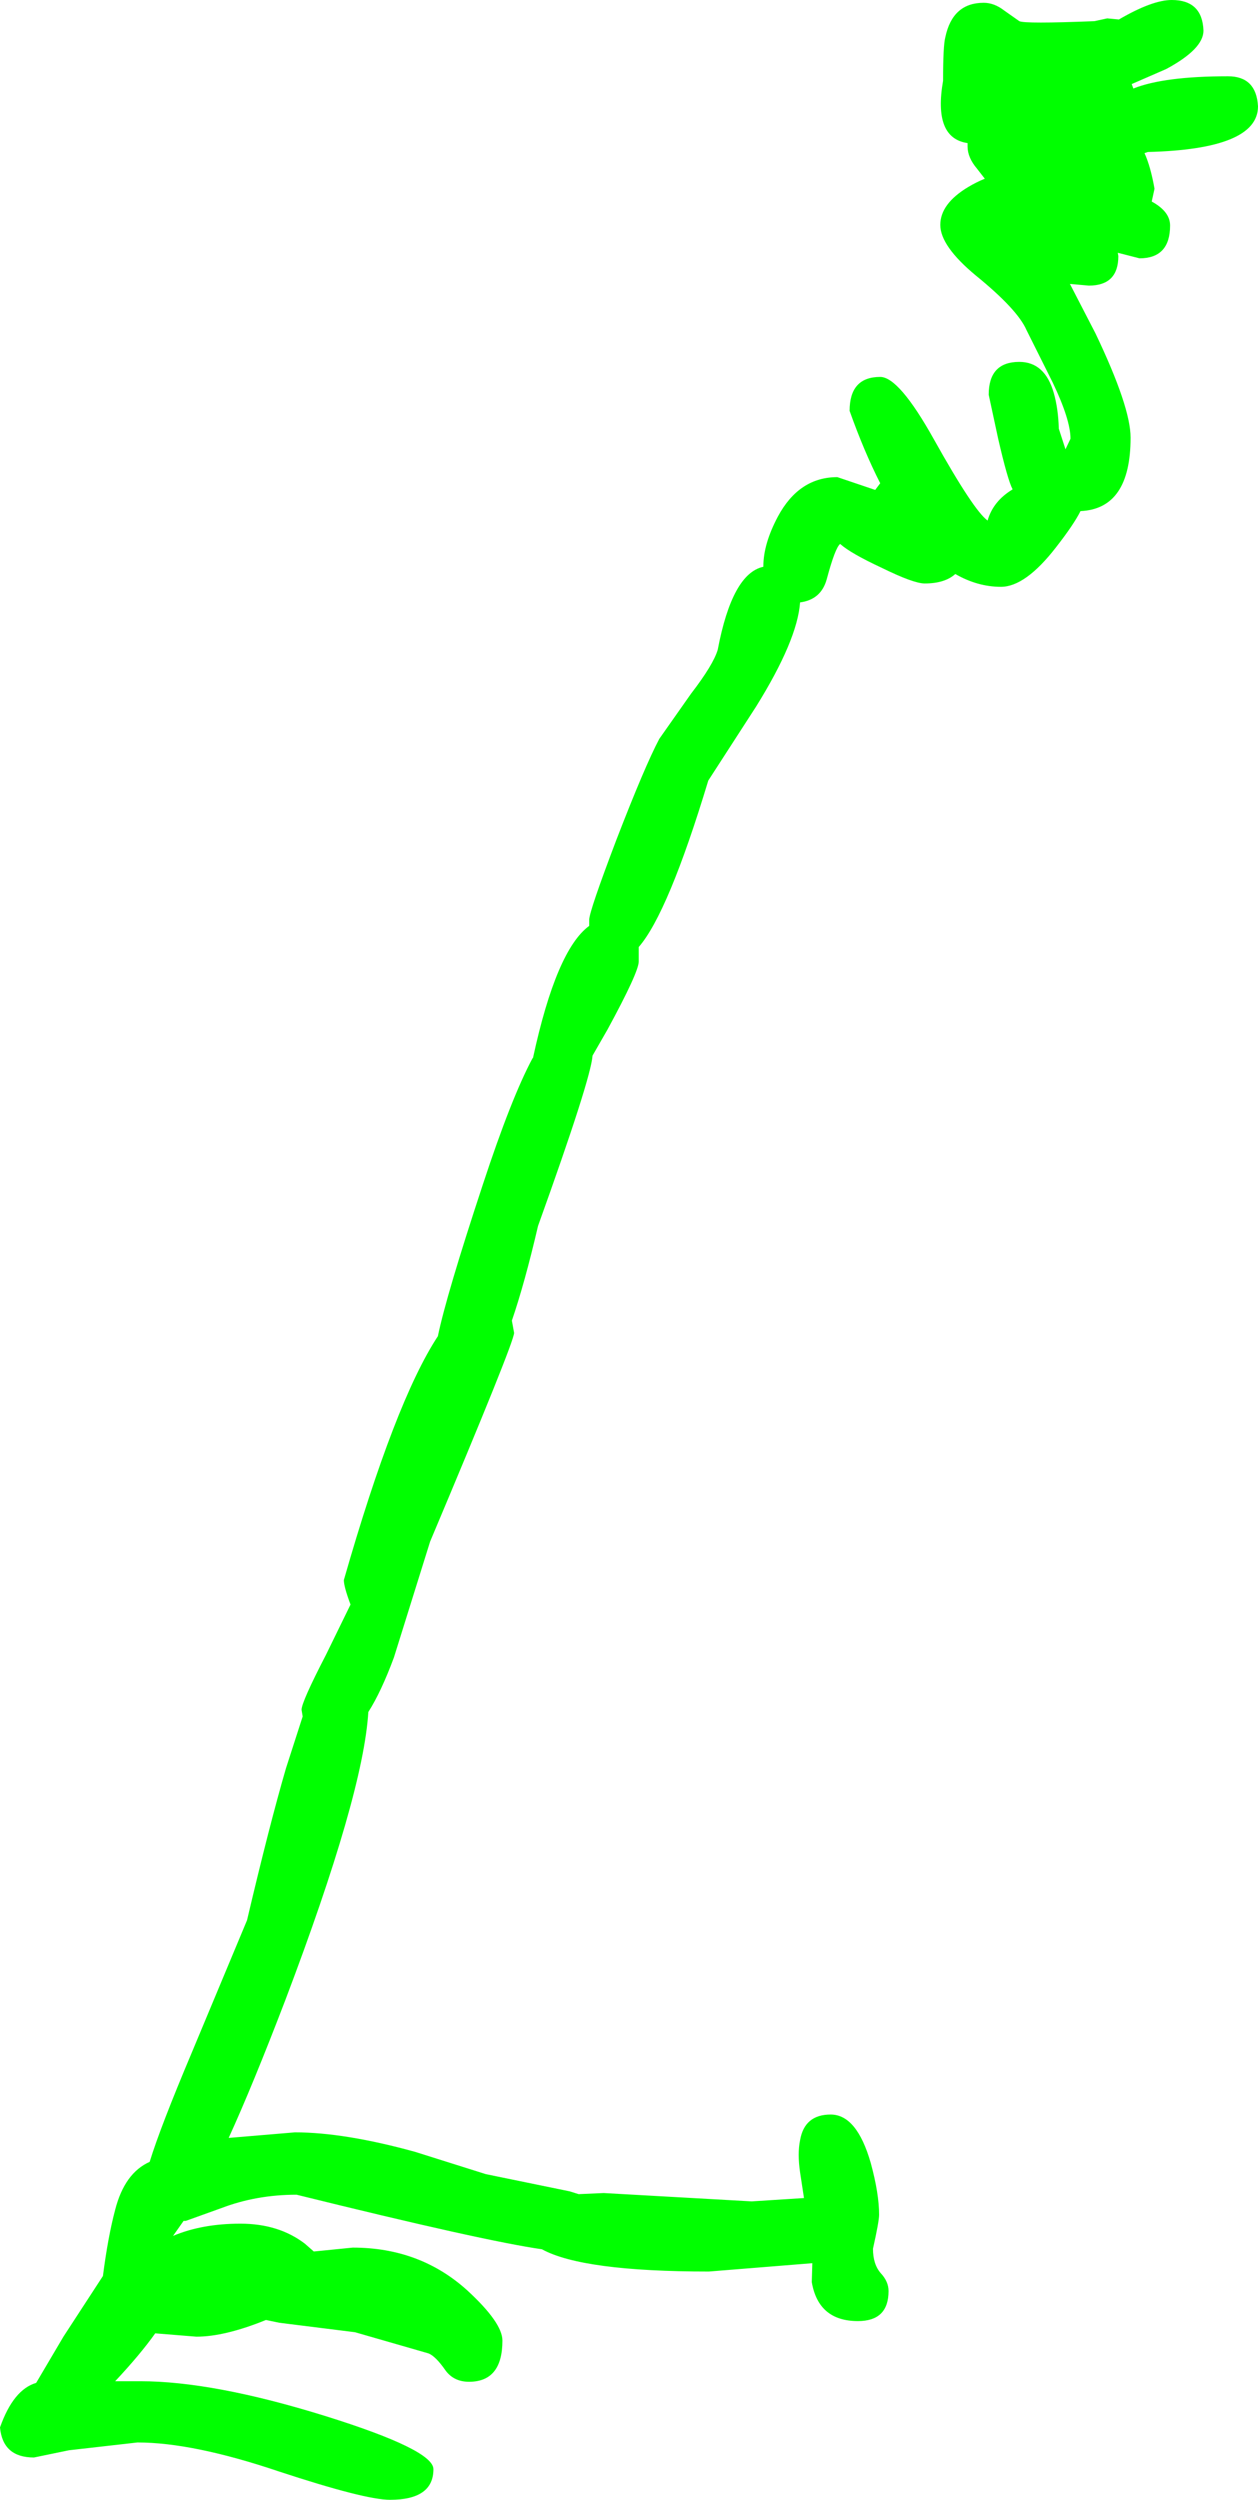 <?xml version="1.0" encoding="UTF-8" standalone="no"?>
<svg xmlns:xlink="http://www.w3.org/1999/xlink" height="224.5px" width="113.05px" xmlns="http://www.w3.org/2000/svg">
  <g transform="matrix(1.0, 0.0, 0.0, 1.0, 100.0, -134.4)">
    <path d="M1.85 142.35 Q4.6 141.25 10.35 141.25 12.9 141.25 13.05 143.95 13.05 147.8 3.15 148.05 L2.85 148.15 Q3.4 149.35 3.75 151.35 L3.5 152.5 Q5.15 153.4 5.15 154.65 5.15 157.6 2.4 157.6 L0.45 157.1 0.5 157.4 Q0.5 160.05 -2.15 160.05 L-3.85 159.9 -1.55 164.35 Q1.6 170.95 1.6 173.7 1.6 180.1 -2.9 180.3 -3.5 181.5 -5.1 183.55 -7.85 187.1 -10.05 187.1 -12.15 187.1 -14.15 185.95 -15.1 186.8 -16.9 186.8 -17.9 186.8 -20.75 185.4 -23.55 184.1 -24.5 183.25 -24.95 183.6 -25.7 186.4 -26.2 188.25 -28.1 188.5 -28.35 191.9 -32.05 197.85 L-36.35 204.5 Q-39.95 216.4 -42.6 219.45 L-42.6 220.75 Q-42.6 221.7 -45.4 226.85 L-46.75 229.2 Q-46.9 231.3 -51.65 244.5 -52.85 249.65 -54.0 253.0 L-53.8 254.1 Q-53.8 254.95 -61.35 272.85 L-64.6 283.25 Q-65.75 286.35 -66.9 288.15 -67.35 295.55 -74.35 314.0 -77.3 321.7 -79.45 326.4 L-73.5 325.9 Q-69.05 325.9 -62.7 327.65 L-56.35 329.65 -48.8 331.2 -48.0 331.45 -45.75 331.35 -32.45 332.1 -27.75 331.8 -28.1 329.5 Q-28.35 327.8 -28.1 326.6 -27.7 324.3 -25.35 324.3 -23.0 324.3 -21.75 328.65 -21.0 331.4 -21.0 333.3 -21.0 333.9 -21.55 336.35 -21.55 337.75 -20.85 338.55 -20.15 339.3 -20.15 340.15 -20.15 342.85 -22.9 342.85 -26.45 342.85 -27.05 339.35 L-27.0 337.65 -36.3 338.4 Q-47.65 338.4 -51.3 336.4 -56.55 335.65 -73.35 331.5 -76.95 331.5 -80.1 332.7 L-83.3 333.85 -83.5 333.85 -84.45 335.2 Q-81.85 334.1 -78.4 334.1 -74.95 334.1 -72.6 335.9 L-71.8 336.6 -68.3 336.25 Q-62.25 336.25 -58.0 340.1 -54.85 343.0 -54.85 344.6 -54.85 348.3 -57.85 348.3 -59.2 348.3 -59.95 347.3 -60.85 346.0 -61.5 345.75 L-68.1 343.85 -74.9 343.0 -76.1 342.75 Q-79.8 344.25 -82.35 344.25 L-86.05 343.95 Q-87.4 345.85 -89.65 348.25 L-87.4 348.25 Q-80.85 348.25 -70.85 351.35 -61.05 354.4 -61.05 356.15 -61.05 358.9 -64.95 358.9 -67.2 358.9 -74.95 356.35 -82.65 353.75 -87.65 353.75 L-93.8 354.45 -96.95 355.1 Q-99.75 355.1 -100.0 352.4 -98.8 349.0 -96.75 348.4 L-94.3 344.25 -90.75 338.8 Q-90.3 335.3 -89.65 332.85 -88.8 329.55 -86.55 328.55 -85.6 325.45 -82.75 318.7 L-77.8 306.85 Q-75.8 298.35 -74.3 293.2 L-72.8 288.55 -72.9 287.95 Q-72.9 287.25 -70.7 283.0 L-68.5 278.5 Q-69.1 276.9 -69.1 276.3 -64.5 260.25 -60.65 254.4 -59.9 250.75 -56.6 240.75 -54.05 233.0 -52.15 229.45 L-52.1 229.4 Q-50.0 219.7 -47.05 217.55 L-47.05 217.0 Q-47.05 216.25 -44.6 209.8 -42.05 203.2 -40.75 200.75 L-37.9 196.7 Q-35.9 194.1 -35.5 192.75 -34.2 185.9 -31.4 185.3 L-31.4 185.25 Q-31.4 183.25 -30.1 180.8 -28.2 177.25 -24.75 177.25 L-21.35 178.4 -20.9 177.8 Q-22.35 174.95 -23.65 171.3 -23.65 168.25 -20.9 168.25 -19.2 168.25 -16.05 173.9 -12.5 180.25 -11.25 181.15 -10.75 179.4 -9.0 178.35 -9.45 177.5 -10.3 173.8 L-11.15 169.85 Q-11.15 166.9 -8.4 166.9 -6.1 166.9 -5.3 169.7 -4.9 171.1 -4.85 172.9 L-4.25 174.75 -3.8 173.8 Q-3.8 172.1 -5.4 168.75 L-7.75 164.05 Q-8.55 162.2 -12.3 159.15 -15.5 156.5 -15.5 154.6 -15.5 152.7 -13.0 151.2 -12.25 150.75 -11.5 150.45 L-12.2 149.55 Q-13.05 148.55 -13.05 147.55 L-13.05 147.25 Q-16.15 146.8 -15.25 141.65 -15.25 138.5 -15.05 137.75 -14.4 134.65 -11.6 134.65 -10.65 134.65 -9.75 135.35 L-8.4 136.3 Q-7.9 136.55 -1.65 136.3 L-0.5 136.05 0.55 136.15 Q3.55 134.4 5.3 134.4 8.05 134.4 8.15 137.15 8.15 138.8 4.8 140.6 L1.7 141.95 1.85 142.35" fill="#00ff00" fill-rule="evenodd" stroke="none"/>
  </g>
</svg>
